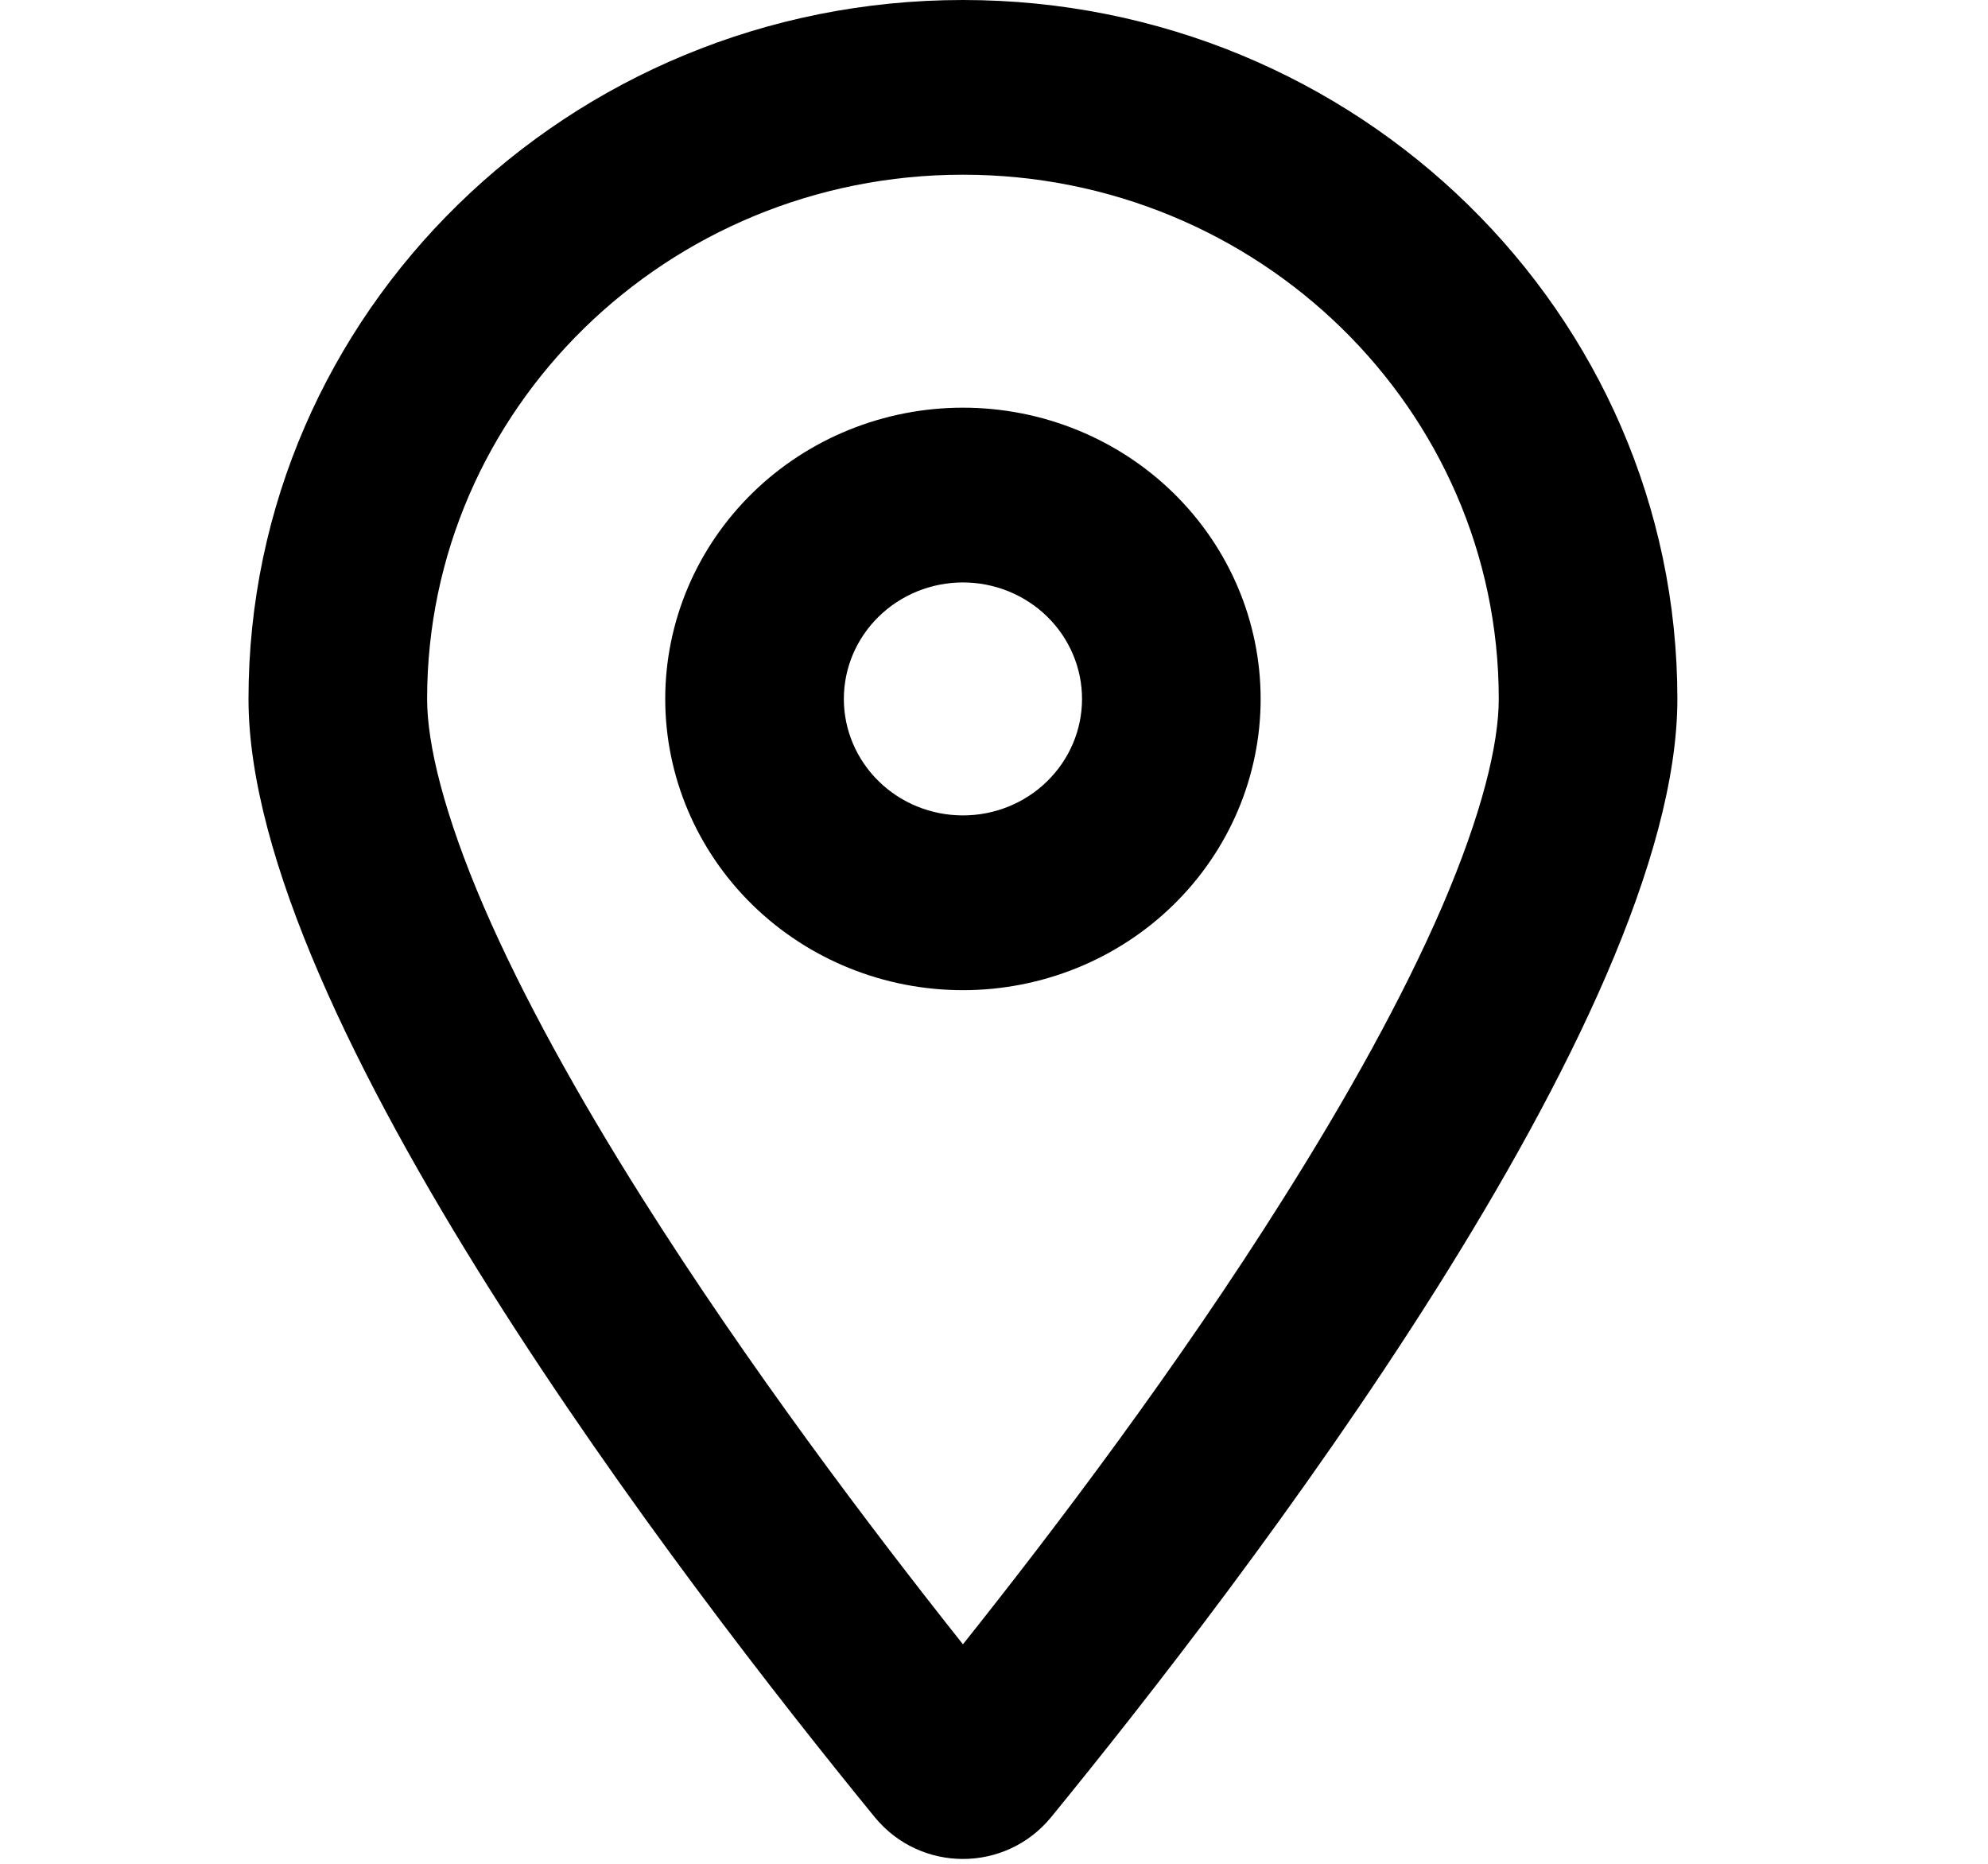 <svg width="32" height="30" viewBox="0 0 32 30" fill="none" xmlns="http://www.w3.org/2000/svg">
<path d="M24.125 11.25C24.125 6.592 20.262 2.812 15.5 2.812C10.738 2.812 6.875 6.592 6.875 11.25C6.875 11.977 7.145 13.102 7.791 14.602C8.42 16.055 9.313 17.66 10.337 19.283C12.044 21.99 14.021 24.604 15.5 26.467C16.985 24.604 18.962 21.99 20.663 19.283C21.687 17.66 22.58 16.055 23.209 14.602C23.855 13.102 24.125 11.977 24.125 11.25ZM27 11.25C27 16.371 19.992 25.488 16.919 29.25C16.183 30.146 14.817 30.146 14.081 29.25C11.008 25.488 4 16.371 4 11.25C4 5.039 9.151 0 15.5 0C21.849 0 27 5.039 27 11.25ZM17.417 11.25C17.417 10.753 17.215 10.276 16.855 9.924C16.496 9.573 16.008 9.375 15.5 9.375C14.992 9.375 14.504 9.573 14.145 9.924C13.785 10.276 13.583 10.753 13.583 11.25C13.583 11.747 13.785 12.224 14.145 12.576C14.504 12.928 14.992 13.125 15.5 13.125C16.008 13.125 16.496 12.928 16.855 12.576C17.215 12.224 17.417 11.747 17.417 11.25ZM10.708 11.25C10.708 10.007 11.213 8.815 12.112 7.935C13.01 7.056 14.229 6.562 15.5 6.562C16.771 6.562 17.99 7.056 18.888 7.935C19.787 8.815 20.292 10.007 20.292 11.25C20.292 12.493 19.787 13.685 18.888 14.565C17.99 15.444 16.771 15.938 15.5 15.938C14.229 15.938 13.01 15.444 12.112 14.565C11.213 13.685 10.708 12.493 10.708 11.25Z" fill="black"/>
</svg>
